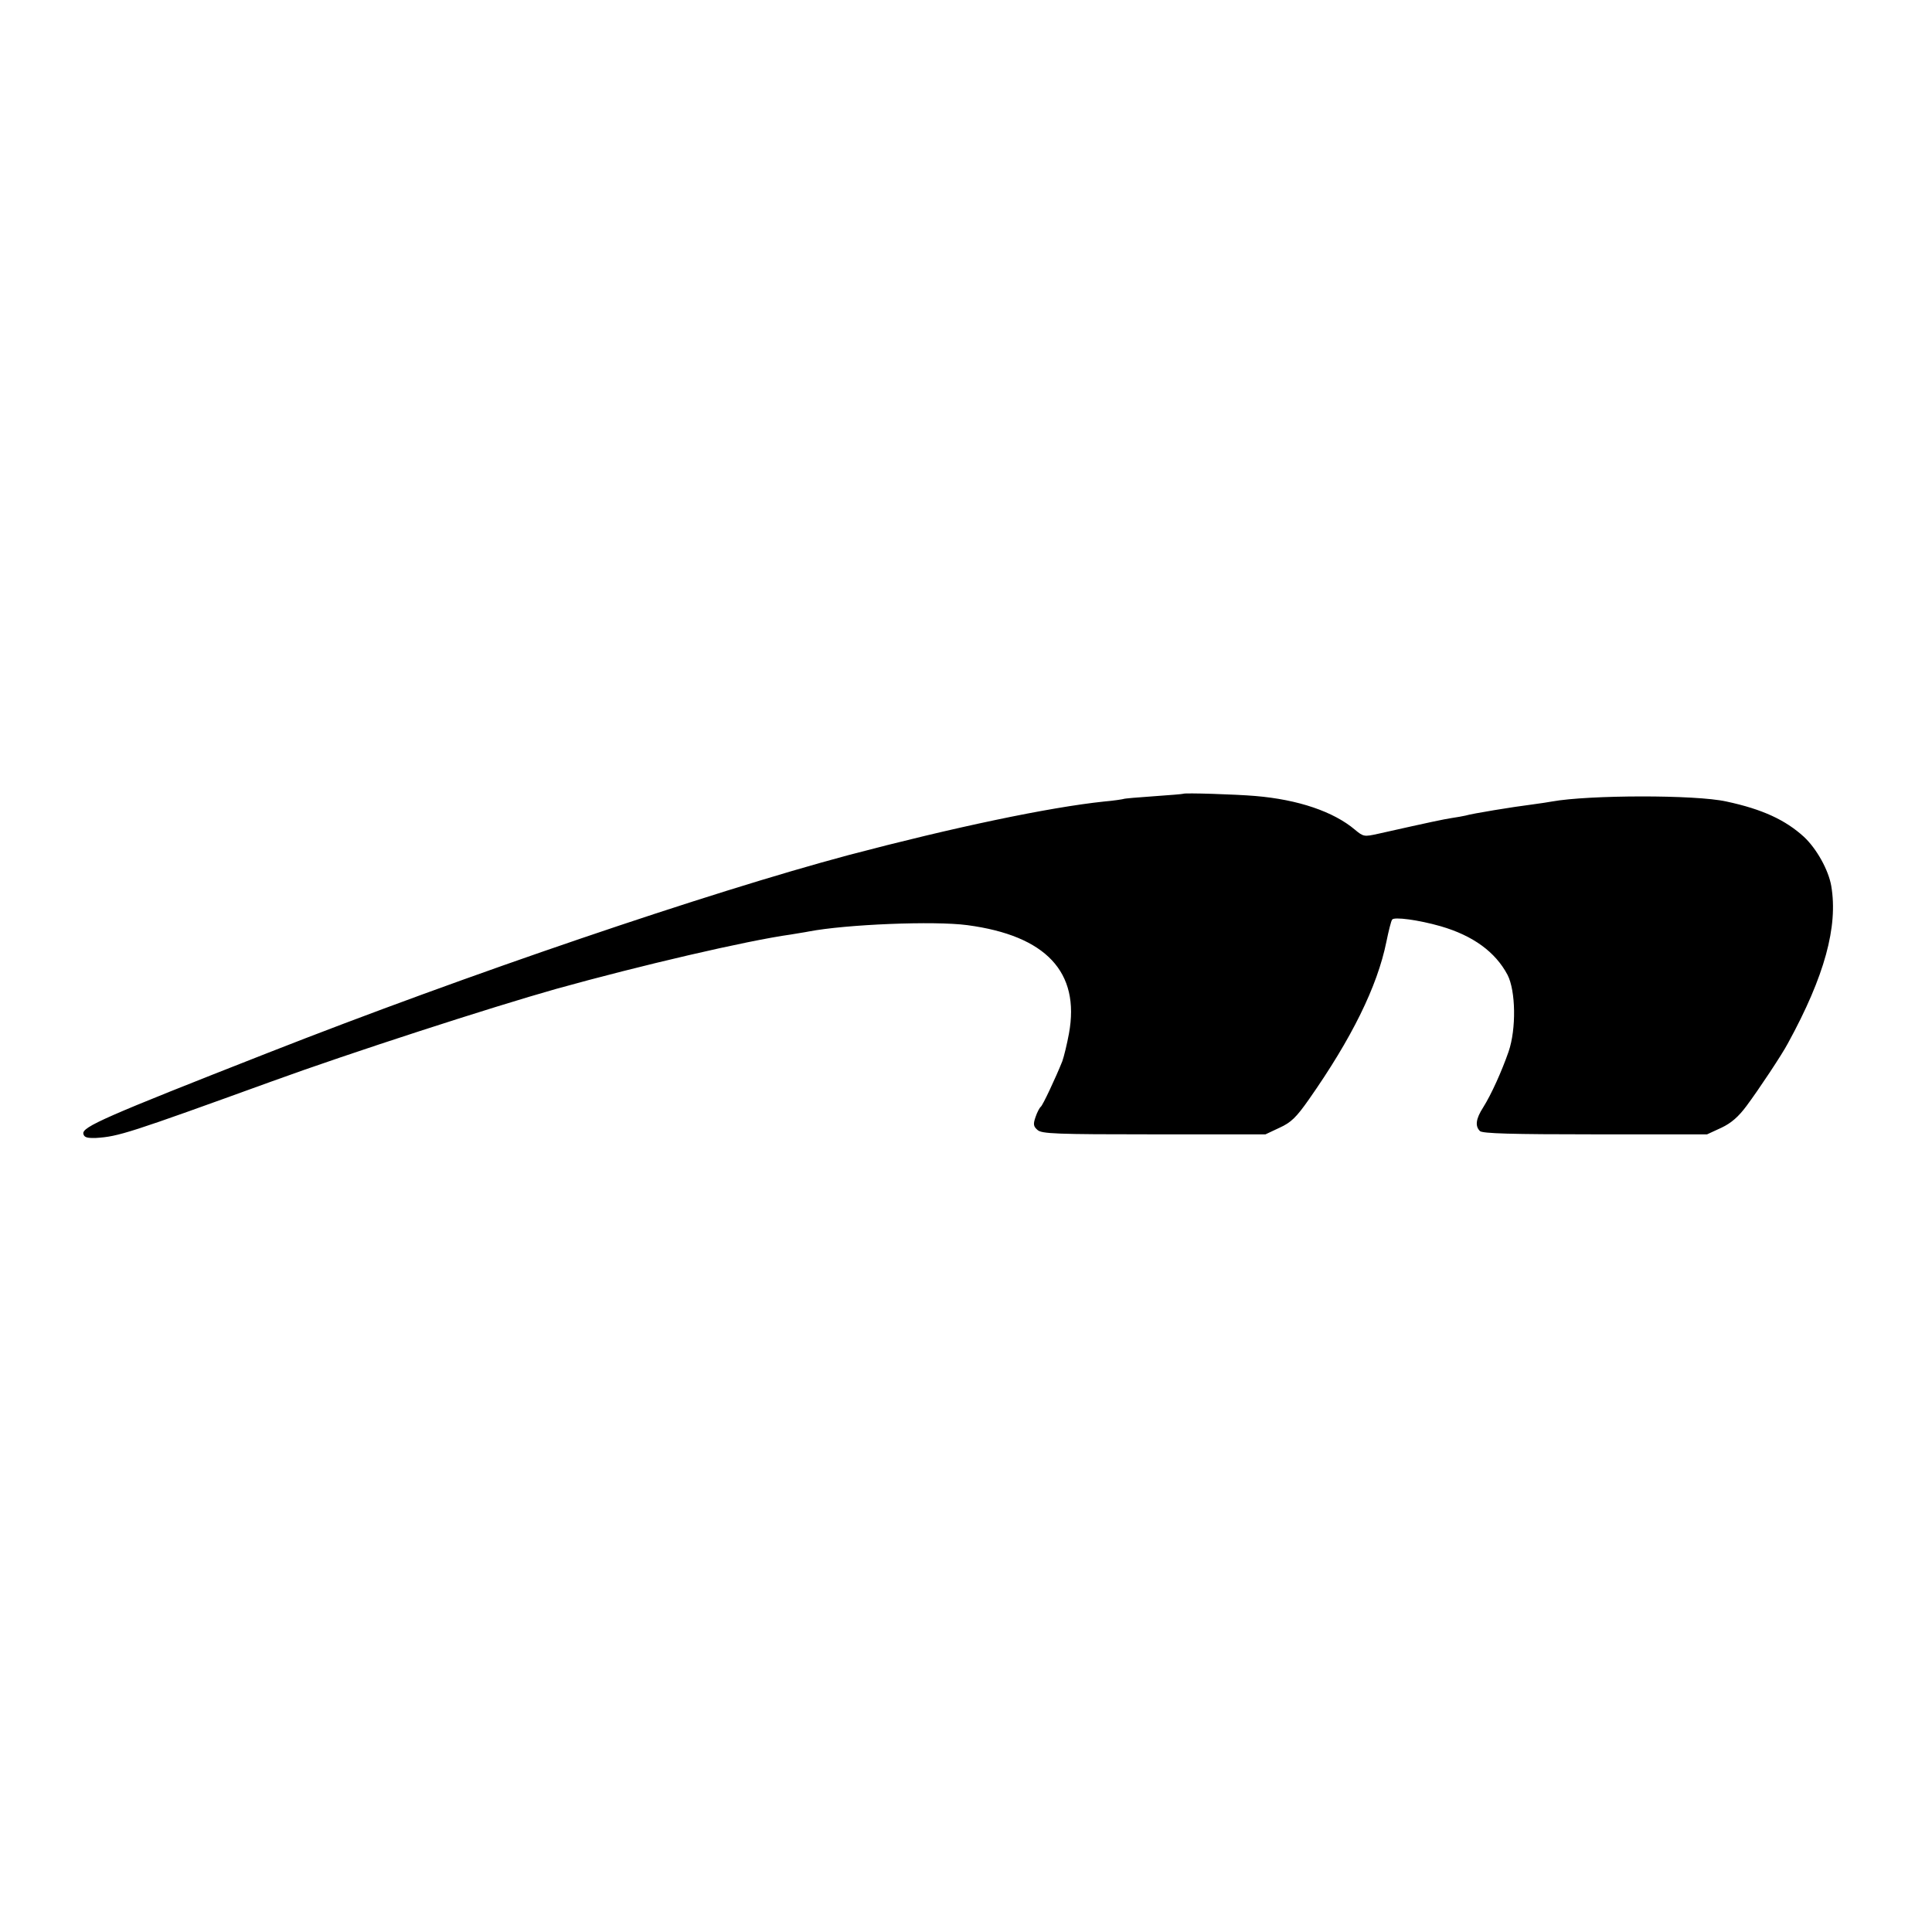 <?xml version="1.0" standalone="no"?>
<!DOCTYPE svg PUBLIC "-//W3C//DTD SVG 20010904//EN"
 "http://www.w3.org/TR/2001/REC-SVG-20010904/DTD/svg10.dtd">
<svg version="1.0" xmlns="http://www.w3.org/2000/svg"
 width="700pt" height="700pt" viewBox="0 0 700 700"
 preserveAspectRatio="xMidYMid meet">
<g transform="translate(0,700) scale(0.1,-0.1)"
fill="#000000" stroke="none">
<path d="M4287 4124 c-1 -1 -49 -5 -107 -9 -57 -4 -107 -8 -110 -10 -3 -1 -34
-6 -69 -9 -201 -21 -547 -94 -926 -194 -509 -136 -1382 -433 -2105 -717 -591
-232 -673 -268 -668 -293 3 -13 13 -16 46 -15 81 5 118 17 637 205 286 104
796 269 1030 335 305 85 692 175 850 197 22 4 51 8 65 11 136 26 455 39 575
23 285 -38 409 -170 368 -393 -7 -38 -18 -83 -24 -100 -24 -60 -71 -160 -78
-165 -4 -3 -13 -19 -19 -37 -9 -26 -8 -34 7 -47 15 -14 67 -16 422 -16 l404 0
51 24 c42 19 61 38 106 102 155 221 248 409 281 571 8 39 17 76 21 81 6 11 96
-1 176 -24 117 -34 198 -93 242 -176 30 -58 32 -196 4 -278 -25 -72 -63 -156
-92 -202 -27 -42 -30 -68 -12 -86 9 -9 115 -12 418 -12 l405 0 52 24 c36 17
62 40 91 79 44 59 129 187 150 227 133 243 182 423 157 570 -10 58 -53 135
-99 178 -67 61 -150 100 -281 128 -112 25 -499 24 -632 0 -10 -2 -43 -7 -73
-11 -65 -8 -218 -33 -240 -40 -8 -2 -31 -6 -51 -9 -31 -5 -70 -13 -266 -57
-50 -11 -53 -11 -84 15 -77 65 -205 109 -361 122 -70 6 -257 12 -261 8z"/>
</g>
</svg>

